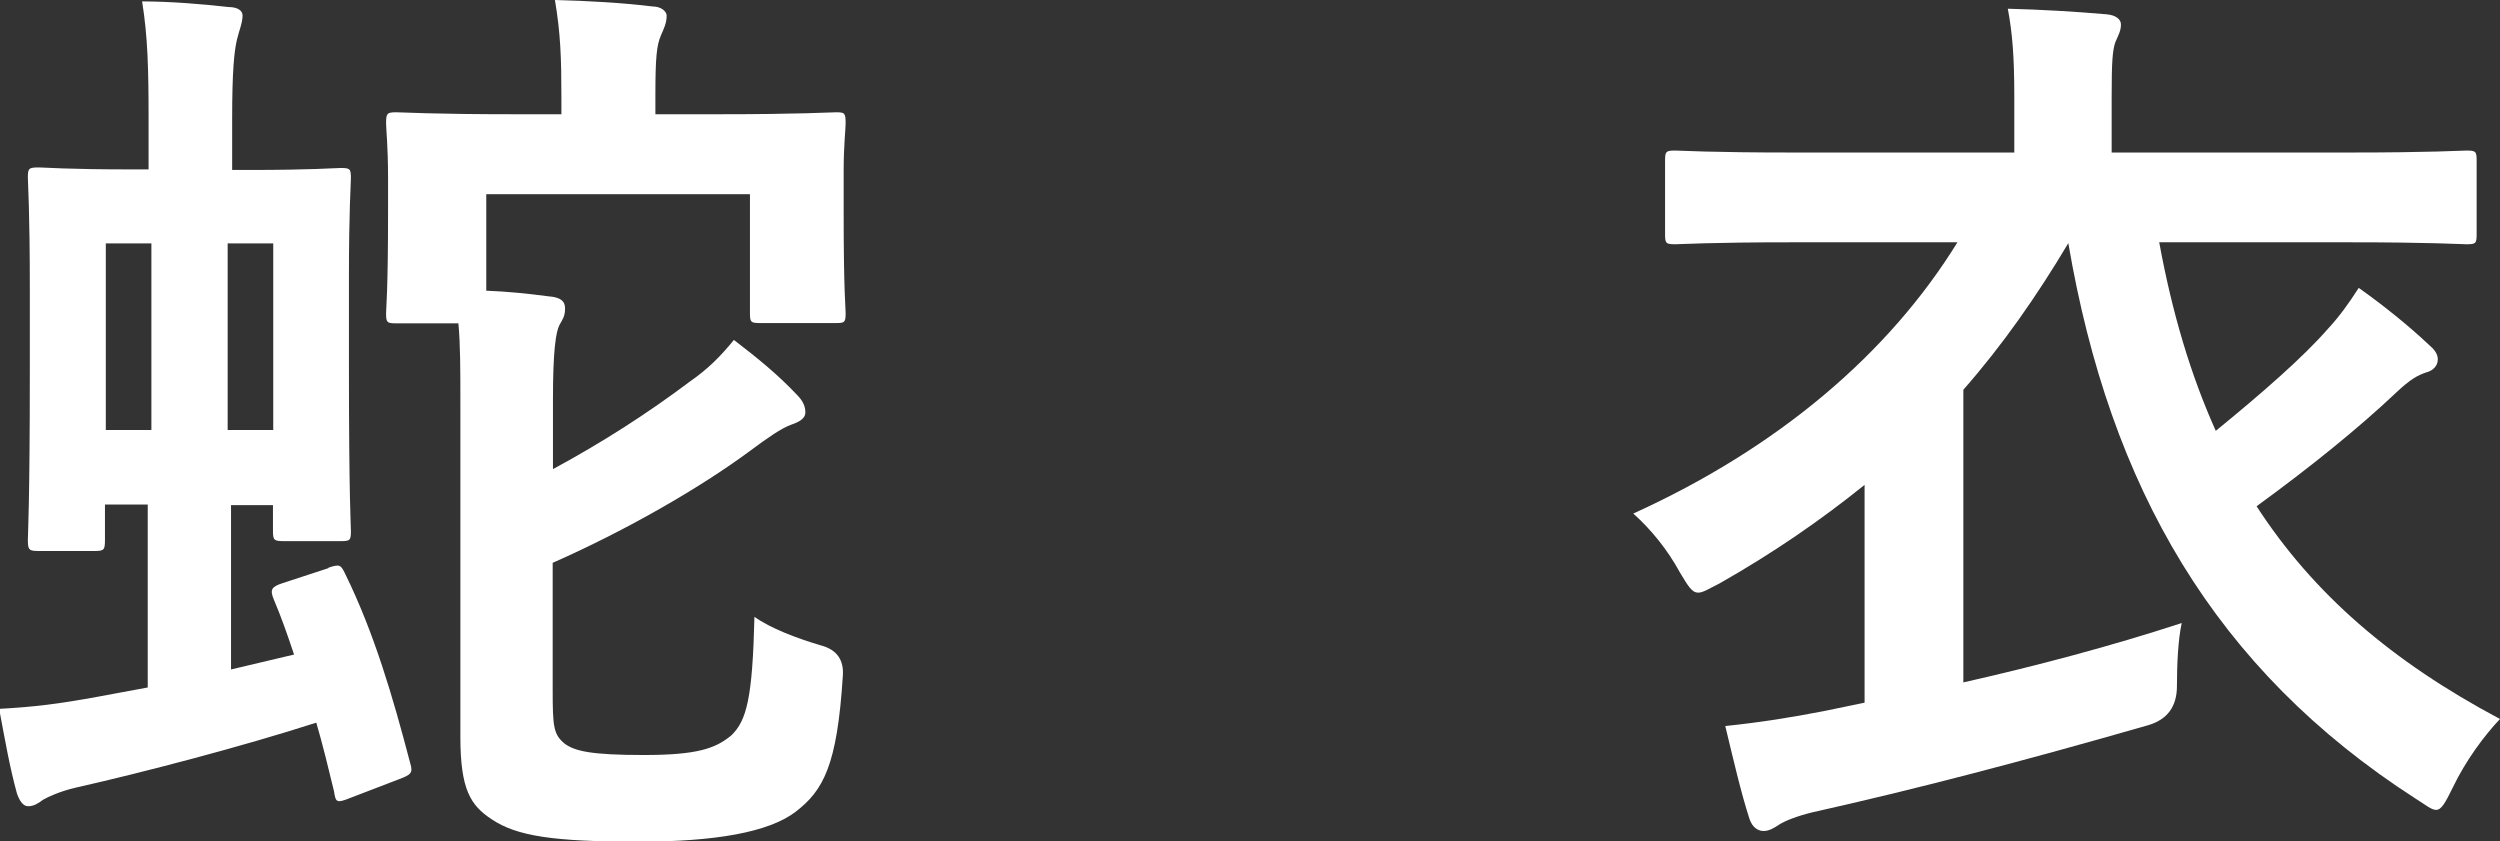 <?xml version="1.0" encoding="UTF-8"?><svg id="_レイヤー_2" xmlns="http://www.w3.org/2000/svg" viewBox="0 0 88.84 29.9"><rect x="0" y="0" width="88.84" height="29.9" fill="#333333" stroke="none"/><defs><style>.cls-1{fill:#fff;}</style></defs><g id="typo"><path class="cls-1" d="M11.68,20.17c.4-.13.43-.1.59.23,1.02,2.08,1.68,4.32,2.31,6.73.1.33.03.4-.4.56l-1.72.66c-.5.2-.53.17-.59-.23-.2-.83-.4-1.65-.63-2.44-2.67.86-6.2,1.78-8.55,2.31-.56.13-.99.33-1.16.43-.17.13-.33.23-.53.23-.17,0-.3-.17-.4-.46-.26-.96-.4-1.78-.63-3,1.25-.07,2.08-.17,3.5-.43l1.78-.33v-6.5h-1.52v1.25c0,.36-.03.4-.36.4H1.39c-.36,0-.4-.03-.4-.4,0-.2.07-1.25.07-6.04v-2.84c0-2.87-.07-3.8-.07-3.99,0-.33.03-.36.4-.36.2,0,.96.07,3.3.07h.59v-1.78c0-1.82-.03-2.94-.23-4.19.99,0,2.21.1,3.07.2.33,0,.5.13.5.3,0,.26-.13.56-.2.86-.1.43-.17,1.12-.17,2.81v1.82h.56c2.31,0,3.07-.07,3.3-.07.33,0,.36.03.36.36,0,.2-.07,1.12-.07,3.5v3.2c0,4.72.07,5.64.07,5.84,0,.33-.03.36-.36.36h-2.01c-.36,0-.4-.03-.4-.36v-.92h-1.49v5.84l2.24-.53c-.23-.69-.46-1.35-.73-1.98-.13-.33-.07-.43.33-.56l1.62-.53ZM3.76,15.28h1.62v-6.63h-1.62v6.63ZM8.09,8.65v6.63h1.62v-6.63h-1.62ZM19.64,24.52c0,1.32.03,1.58.43,1.91.36.26.92.4,2.81.4s2.54-.23,3.1-.69c.56-.53.76-1.35.83-4.22.56.4,1.49.76,2.38,1.02q.83.23.76,1.09c-.2,3.17-.69,4.06-1.68,4.82-.96.73-2.87,1.06-5.58,1.06-3.04,0-4.32-.2-5.21-.79-.76-.5-1.12-1.06-1.12-2.94v-11.88c0-1.16,0-2.05-.07-2.81h-2.21c-.33,0-.36-.03-.36-.36,0-.2.07-.73.07-3.63v-1.16c0-1.16-.07-1.75-.07-1.95,0-.36.03-.4.36-.4.23,0,1.25.07,4.22.07h1.65v-.59c0-1.42-.03-2.28-.23-3.47,1.19.03,2.41.1,3.47.23.3,0,.5.17.5.33,0,.26-.1.46-.2.69-.16.36-.2.83-.2,2.15v.66h2.21c2.97,0,3.99-.07,4.22-.07.3,0,.33.03.33.4,0,.2-.07.79-.07,1.68v1.42c0,2.9.07,3.43.07,3.63,0,.33-.03.36-.33.36h-2.71c-.33,0-.36-.03-.36-.36v-4.22h-9.37v3.43c.76.03,1.45.1,2.21.2.43.03.59.17.59.43,0,.3-.1.4-.2.59-.13.26-.23.92-.23,2.64v2.48c1.78-.96,3.4-2.01,4.85-3.1.66-.46,1.09-.89,1.58-1.49.86.66,1.55,1.22,2.24,1.95.23.23.3.43.3.63s-.2.33-.5.43c-.36.13-.83.46-1.45.92-1.78,1.32-4.42,2.84-7.03,3.99v4.52Z"/><path class="cls-1" d="M66.26,17.23c-1.55,1.25-3.23,2.41-5.15,3.5-.4.2-.59.33-.76.33-.23,0-.36-.23-.66-.73-.43-.79-1.02-1.52-1.65-2.08,5.15-2.34,9.08-5.68,11.52-9.64h-5.84c-2.97,0-3.99.07-4.19.07-.33,0-.36-.03-.36-.36v-2.61c0-.33.03-.36.36-.36.2,0,1.22.07,4.19.07h7.86v-2.01c0-1.42-.07-2.24-.23-3.1,1.19.03,2.38.1,3.53.2.3.03.49.17.49.36,0,.23-.1.4-.2.63-.1.3-.13.69-.13,1.91v2.01h8.42c2.97,0,3.99-.07,4.19-.07.33,0,.36.03.36.36v2.61c0,.33-.03.36-.36.36-.2,0-1.22-.07-4.19-.07h-6.73c.46,2.51,1.12,4.72,2.01,6.7,1.62-1.32,3.1-2.61,3.99-3.63.4-.43.73-.89,1.09-1.45.89.63,1.78,1.35,2.48,2.01.2.17.33.33.33.53,0,.23-.17.4-.4.46-.3.1-.56.23-1.09.73-1.32,1.25-3.04,2.64-4.95,4.03,2.01,3.1,4.79,5.51,8.65,7.56-.56.59-1.22,1.48-1.68,2.44-.26.53-.4.79-.59.79-.17,0-.36-.17-.73-.4-7.13-4.59-10.86-11.06-12.34-19.74-1.12,1.88-2.34,3.63-3.73,5.21v10.4c2.61-.59,5.25-1.29,7.76-2.11-.13.59-.17,1.48-.17,2.24q0,1.09-1.02,1.39c-4.49,1.29-8.28,2.28-11.95,3.1-.53.13-.96.3-1.16.43-.2.13-.36.23-.56.23s-.4-.13-.5-.43c-.3-.92-.59-2.18-.86-3.3,1.25-.13,2.31-.3,3.5-.53l1.45-.3v-7.76Z"/></g></svg>